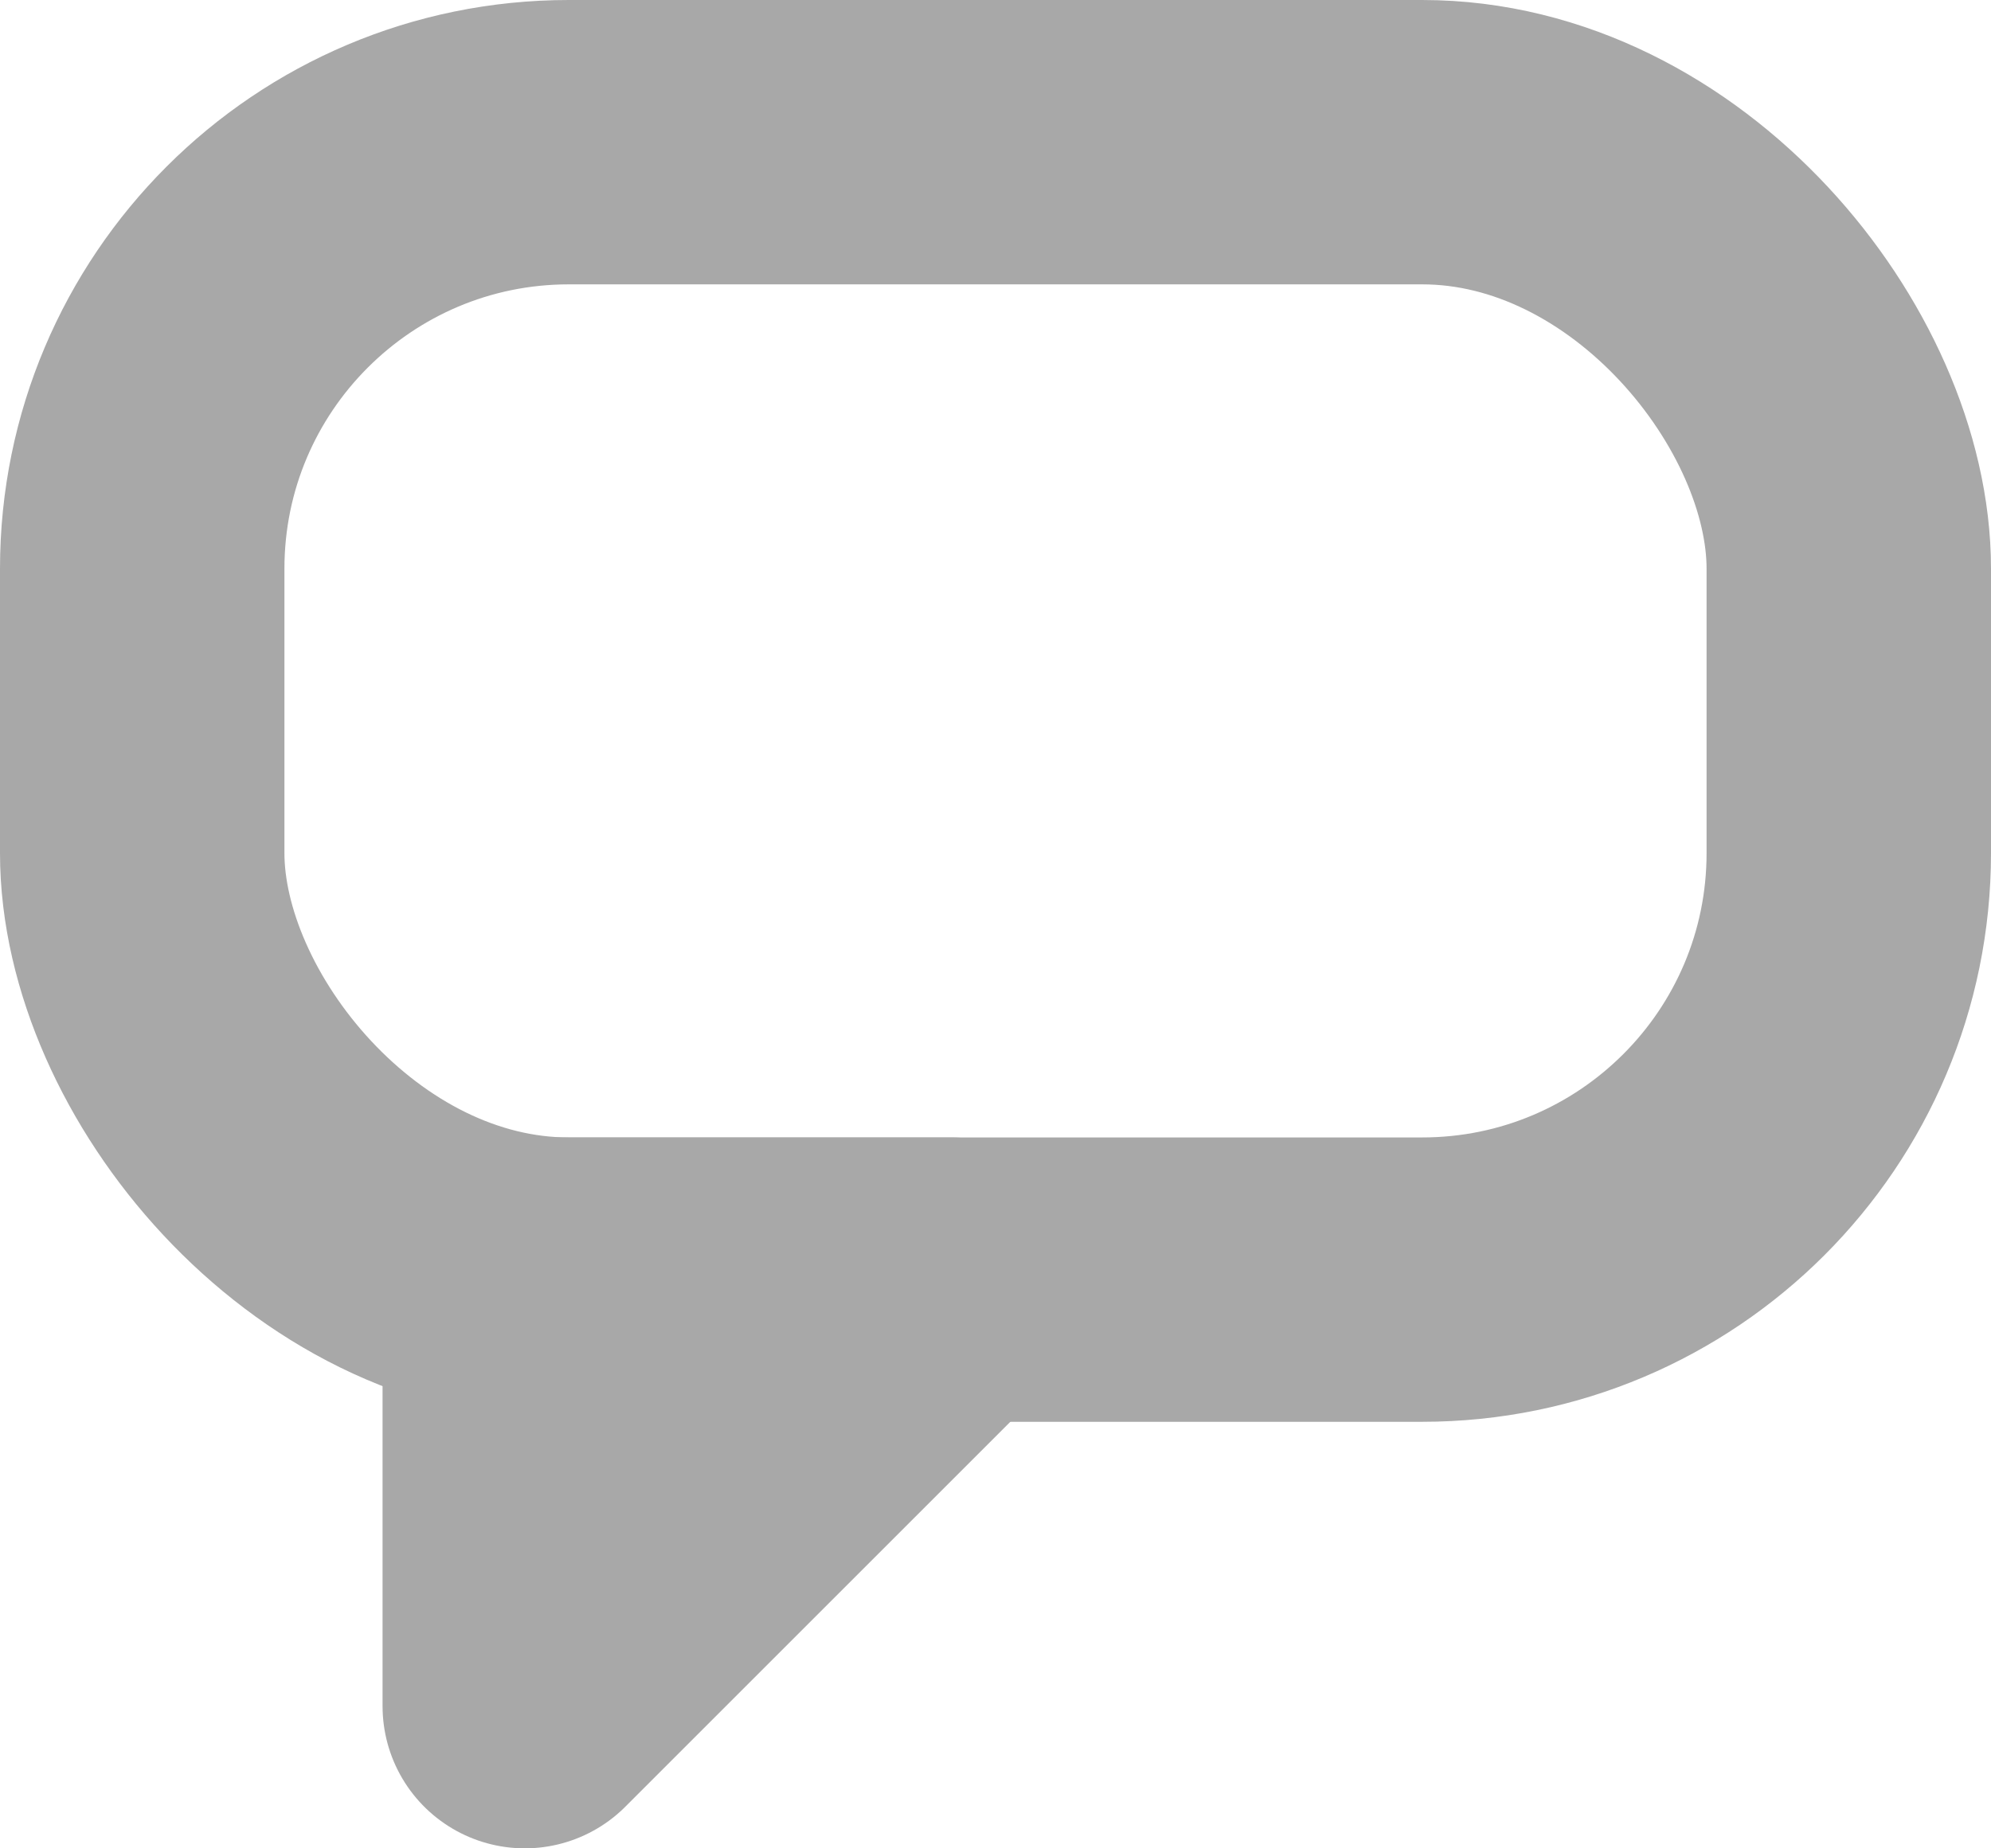 <svg xmlns="http://www.w3.org/2000/svg" width="14" height="13" viewBox="0 0 14 13">
    <g fill="none" fill-rule="evenodd" stroke="#A8A8A8" stroke-width="2" transform="translate(1 1)">
        <rect width="12" height="8" rx="3"/>
        <path stroke-linejoin="round" d="M2.69 8L2.69 11 5.69 8z"/>
    </g>
</svg>
